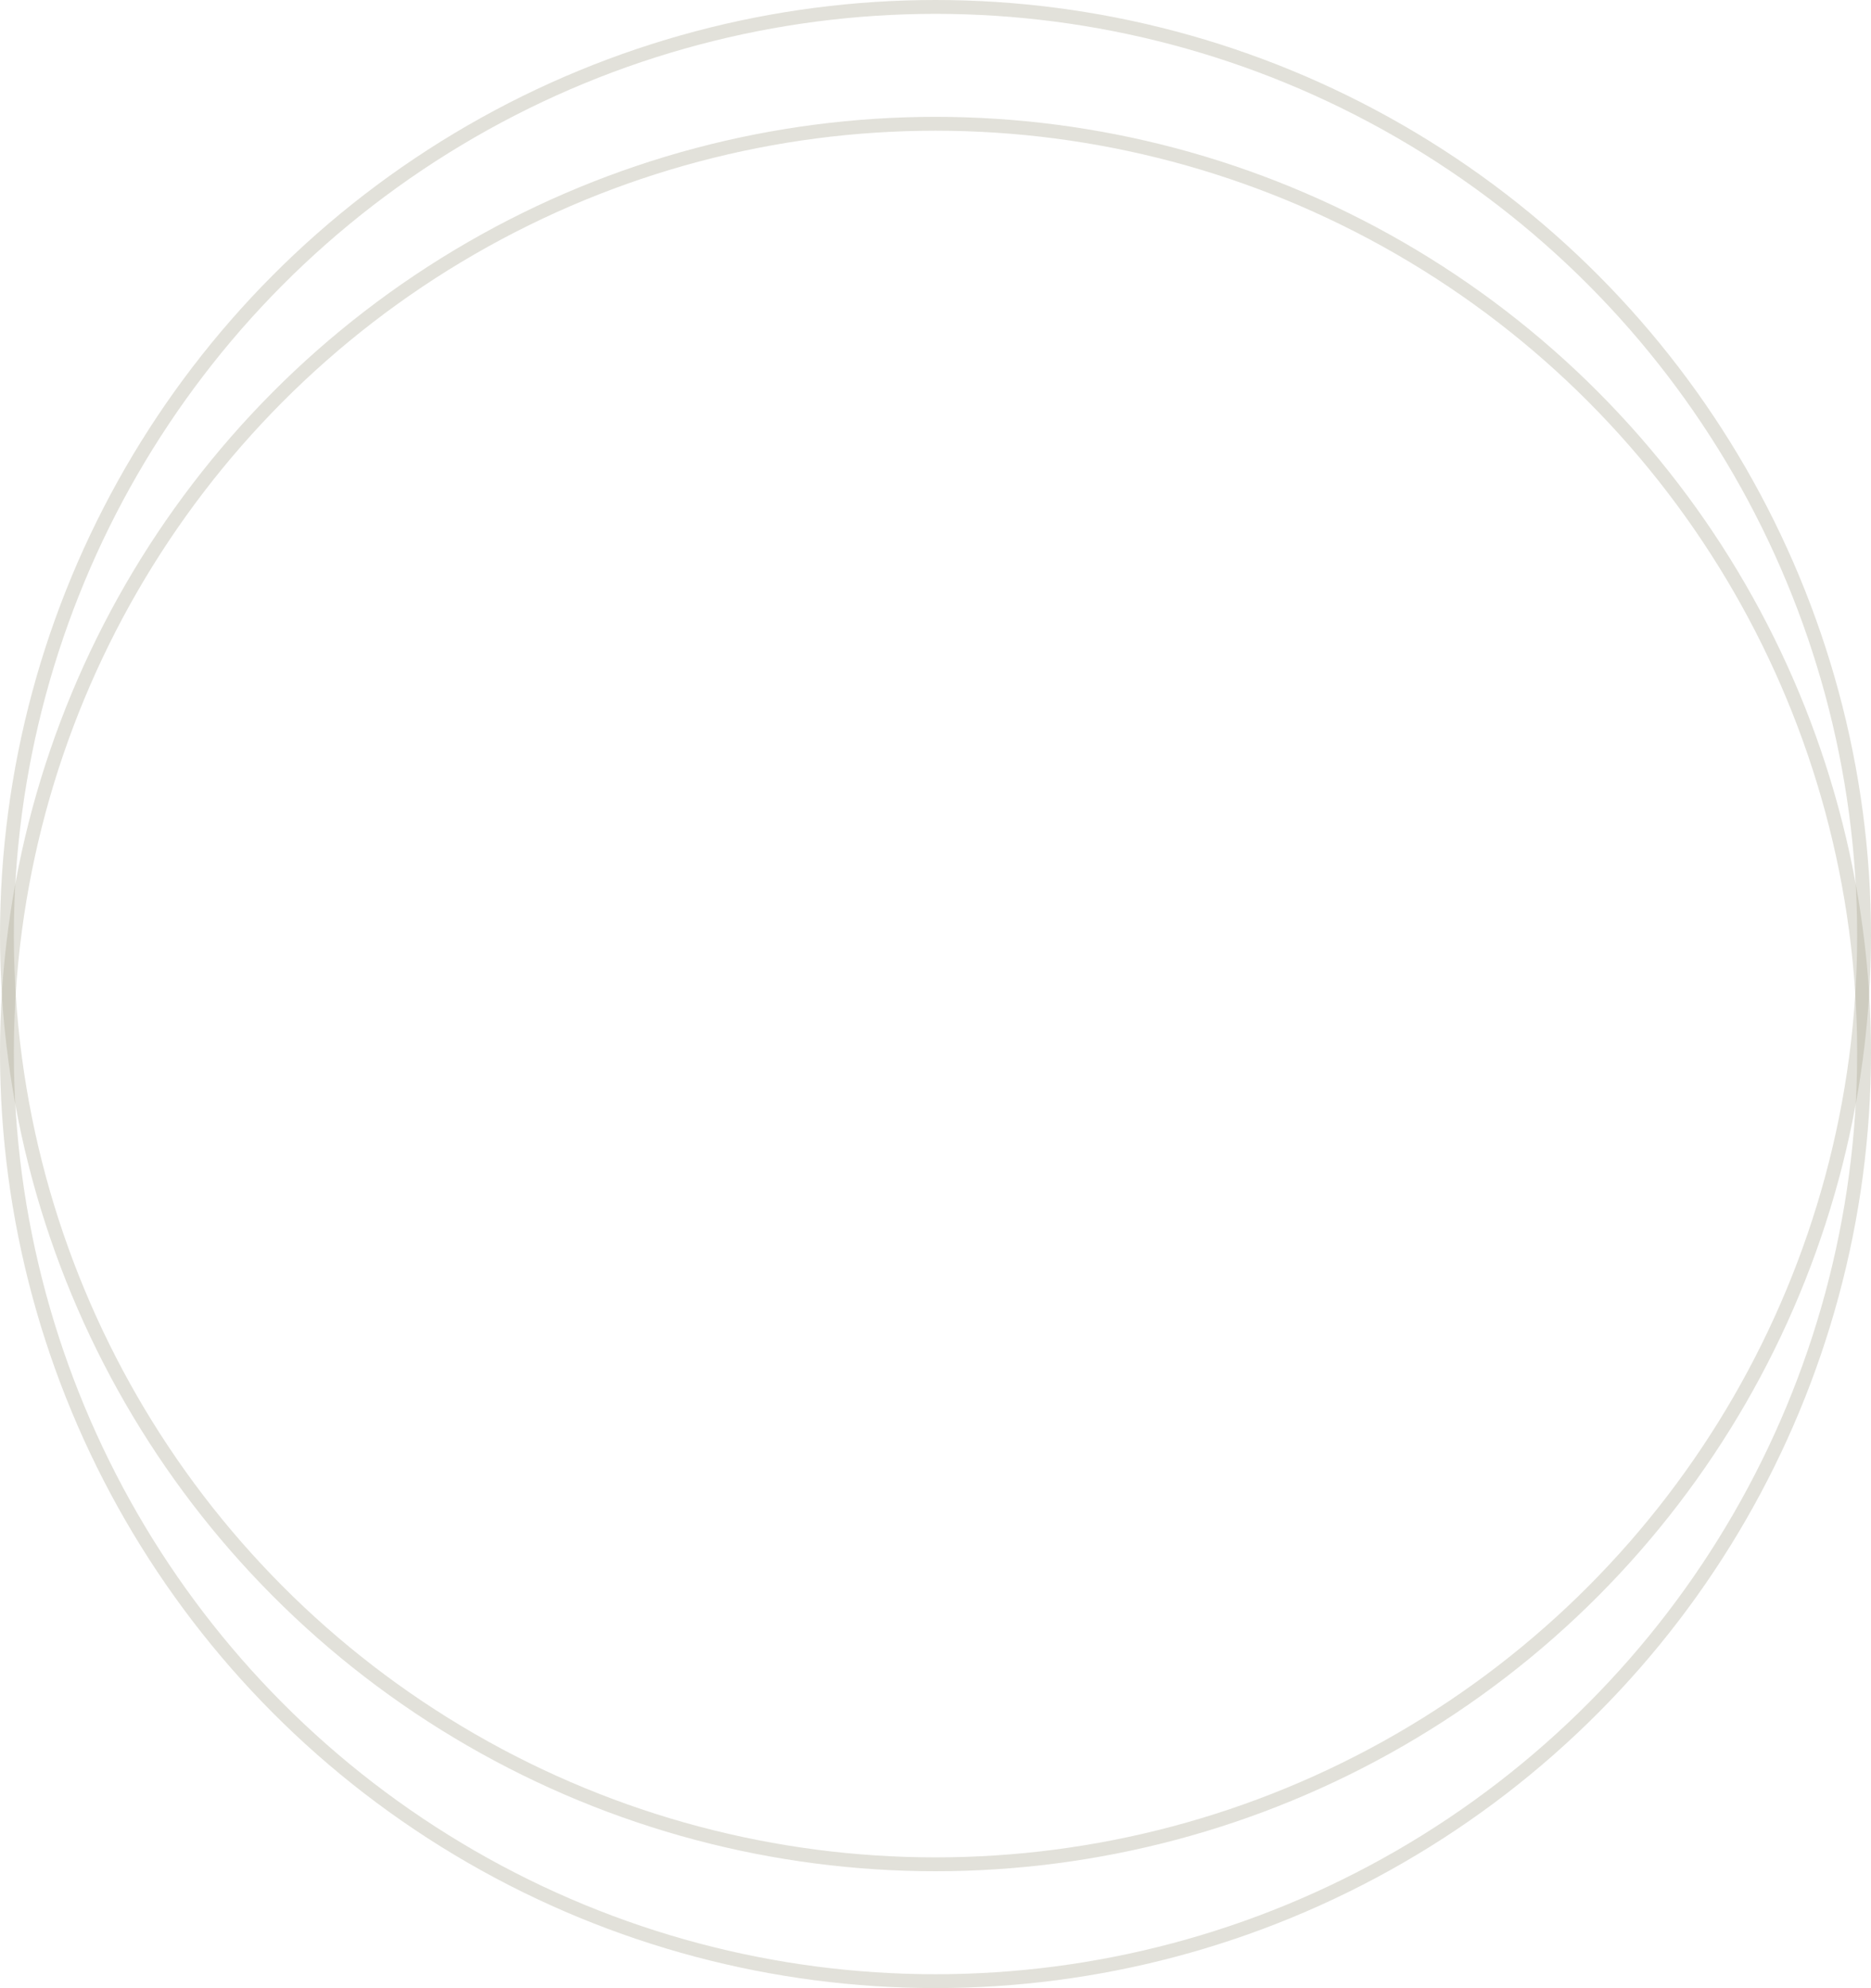 <svg xmlns="http://www.w3.org/2000/svg" width="135" height="143.43" viewBox="0 0 135 143.43"><g transform="translate(-657.898 -24.41)"><g transform="translate(657.898 32.84)" fill="none" stroke="#9f9c84" stroke-width="1" opacity="0.303"><circle cx="67.5" cy="67.5" r="67.5" stroke="none"/><circle cx="67.5" cy="67.5" r="67" fill="none"/></g><g transform="translate(657.898 24.41)" fill="none" stroke="#9f9c84" stroke-width="1" opacity="0.303"><circle cx="67.5" cy="67.5" r="67.5" stroke="none"/><circle cx="67.5" cy="67.5" r="67" fill="none"/></g></g></svg>